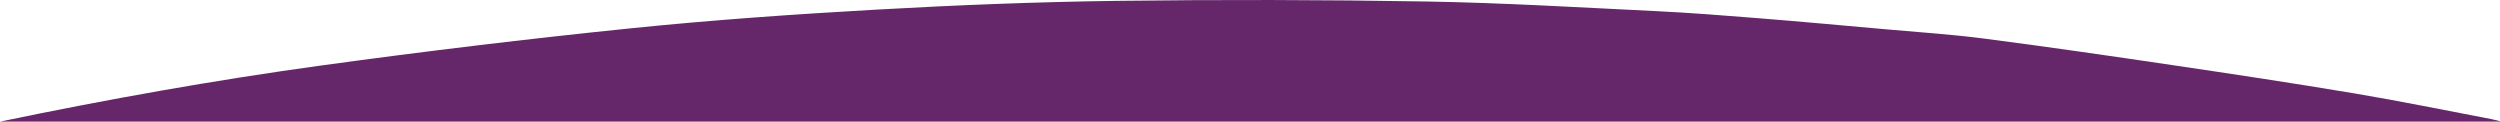 <?xml version="1.0" encoding="UTF-8"?>
<svg id="Layer_1" data-name="Layer 1" xmlns="http://www.w3.org/2000/svg" viewBox="0 0 1483.92 72.19">
  <defs>
    <style>
      .cls-1 {
        fill: #66276a;
      }
    </style>
  </defs>
  <path class="cls-1" d="M1483.92,72.19v-.24s-1.08-.38-5.07-1.24c-27.12-5.16-54.18-10.72-81.4-15.28-36.07-6.05-72.25-11.49-108.44-16.85-37.05-5.49-74.12-10.86-111.27-15.68-19.28-2.5-38.72-3.76-58.1-5.49-25.37-2.27-50.74-4.59-76.13-6.62-20.25-1.63-40.51-3.22-60.8-4.2-45.26-2.19-90.51-4.92-135.8-5.7-61.3-1.05-122.63-1.17-183.93-.38-47.63,.62-95.27,2.51-142.82,5.2-48.7,2.75-97.41,6.14-145.93,11.11-61.07,6.26-122.06,13.62-182.89,21.96C127.17,47.59,63.42,59,0,72.19H1483.92Z"/>
</svg>